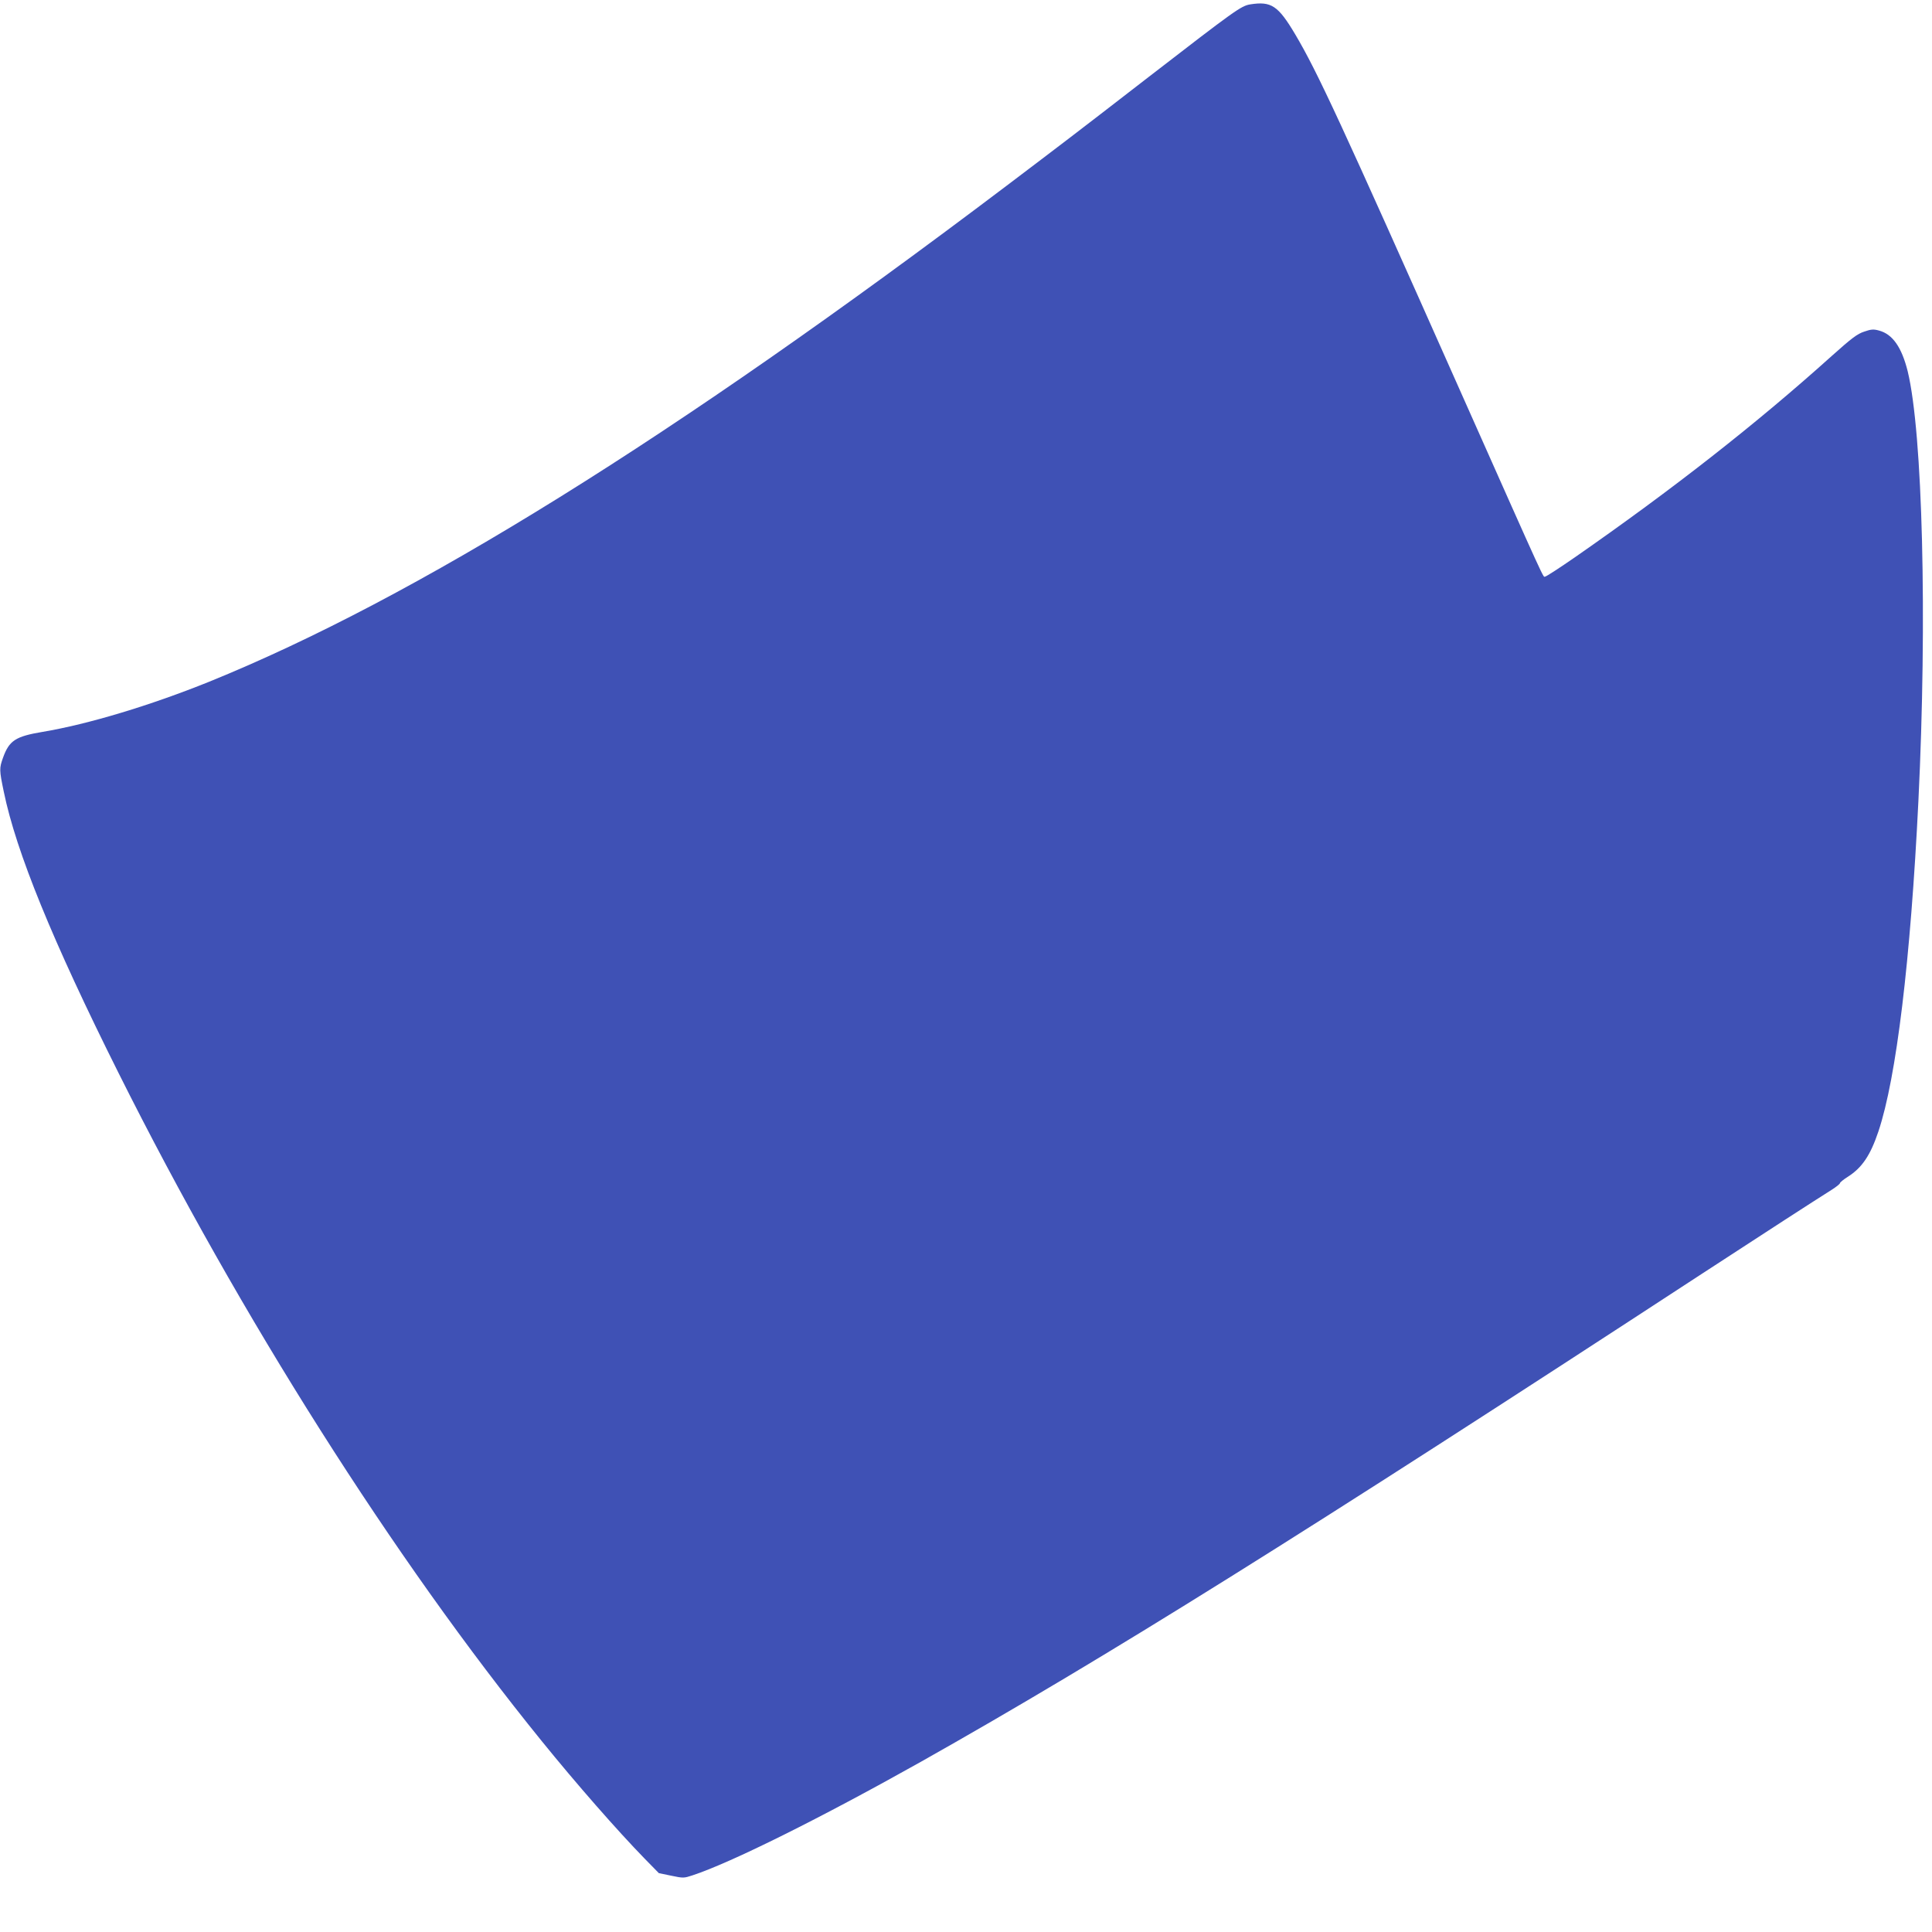 <?xml version="1.0" standalone="no"?>
<!DOCTYPE svg PUBLIC "-//W3C//DTD SVG 20010904//EN"
 "http://www.w3.org/TR/2001/REC-SVG-20010904/DTD/svg10.dtd">
<svg version="1.0" xmlns="http://www.w3.org/2000/svg"
 width="1280pt" height="1280pt" viewBox="0 0 1280 1280"
 preserveAspectRatio="xMidYMid meet">
<g transform="translate(0,1280) scale(0.1,-0.1)"
fill="#3f51b5" stroke="none">
<path d="M8283 12771 c-61 -10 -102 -40 -673 -481 -496 -384 -589 -454 -939
-719 -2213 -1673 -3920 -2734 -5286 -3288 -387 -156 -799 -281 -1104 -332
-178 -30 -220 -57 -261 -171 -25 -70 -25 -81 5 -225 82 -399 323 -989 761
-1865 806 -1612 1820 -3213 2803 -4425 230 -284 500 -592 681 -778 l95 -97 82
-17 c80 -17 85 -16 140 2 256 84 852 381 1513 752 1223 689 2523 1501 5185
3240 445 290 709 461 853 552 28 18 52 37 52 42 0 5 24 25 53 43 94 60 149
142 202 300 119 355 213 1134 265 2191 59 1206 28 2437 -71 2845 -40 160 -100
246 -190 270 -36 10 -52 9 -98 -7 -46 -15 -83 -43 -216 -162 -499 -449 -1056
-885 -1702 -1334 -101 -70 -189 -127 -196 -127 -16 0 28 -97 -567 1240 -792
1781 -941 2102 -1088 2351 -114 192 -159 222 -299 200z"/>
</g>
</svg>
